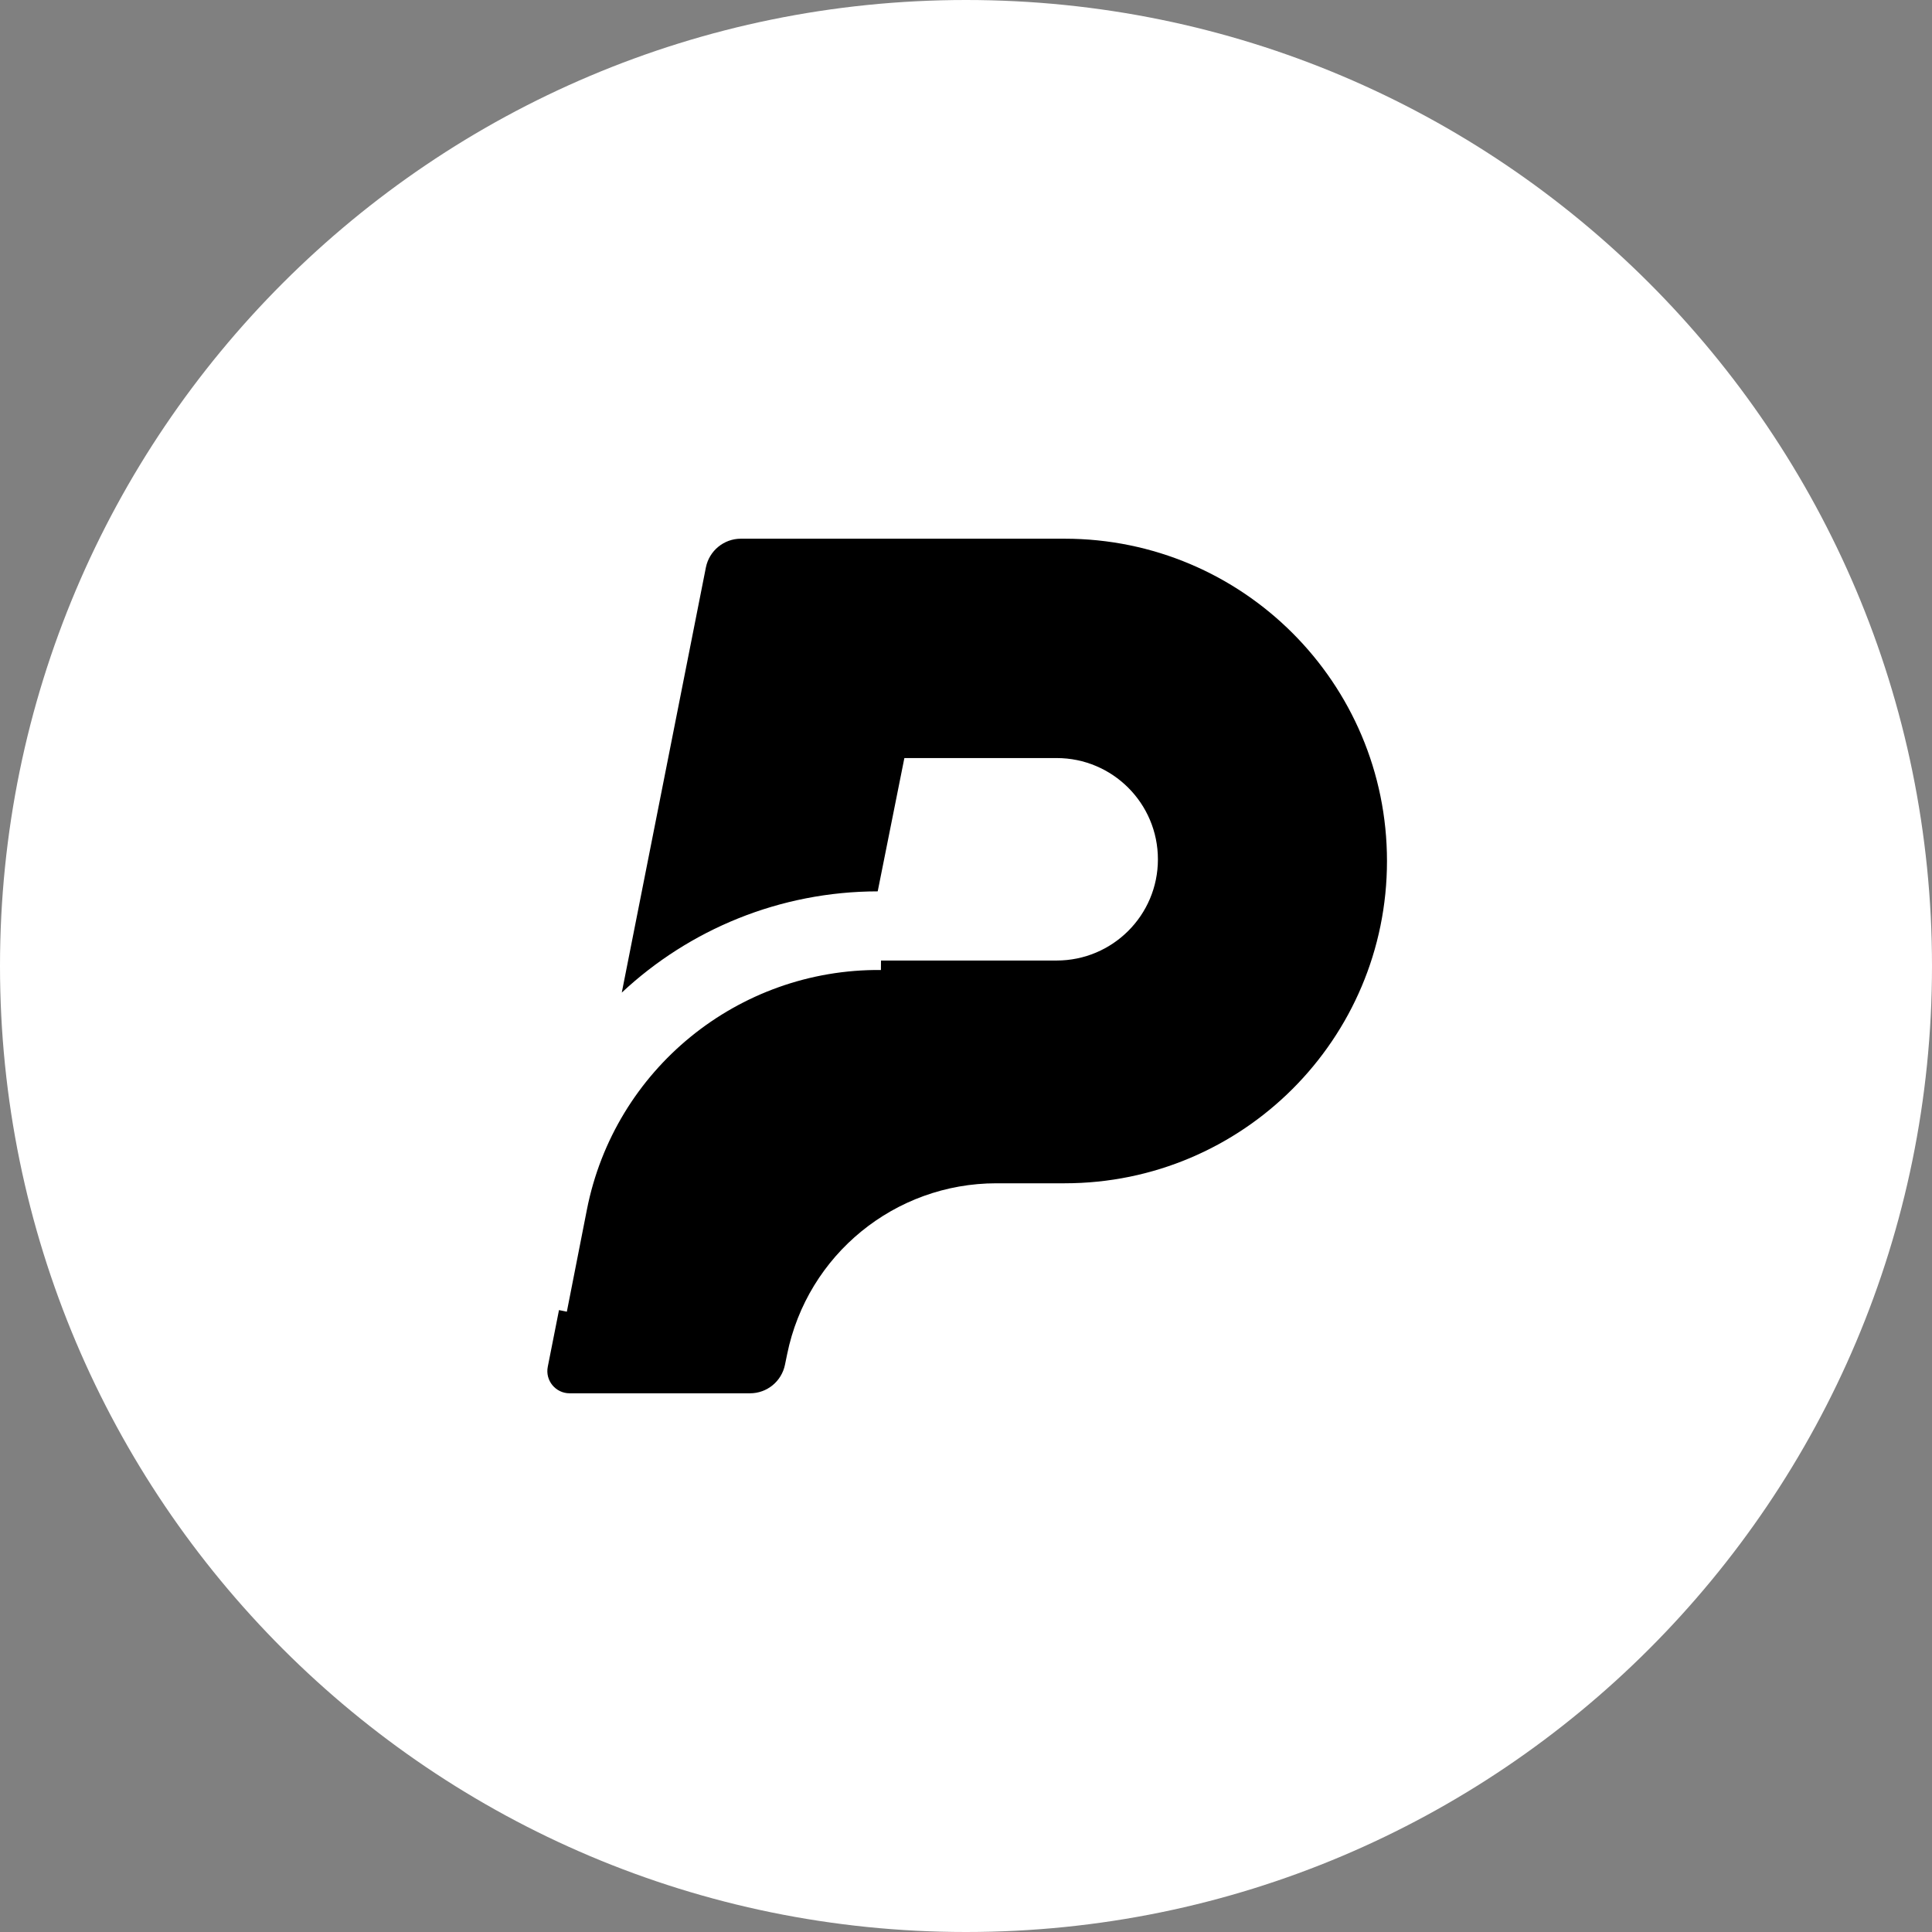 <svg width="30" height="30" viewBox="0 0 30 30" fill="none" xmlns="http://www.w3.org/2000/svg">
<rect x="0" y="0" width="30" height="30" fill="#808080" stroke="none"/>
<path d="M0 15C0 6.716 6.716 0 15 0C23.284 0 30 6.716 30 15C30 23.284 23.284 30 15 30C6.716 30 0 23.284 0 15Z" fill="white"/>
<path fill-rule="evenodd" clip-rule="evenodd" d="M11.504 8.365C11.24 8.365 11.013 8.552 10.961 8.811L9.655 15.413C10.704 14.432 12.109 13.843 13.629 13.841L14.043 11.771H16.407C17.276 11.771 17.98 12.475 17.98 13.344C17.98 14.212 17.276 14.915 16.407 14.915H13.68L13.679 15.062C11.459 15.043 9.541 16.607 9.113 18.785L8.802 20.368L8.68 20.343L8.506 21.222C8.463 21.436 8.627 21.635 8.845 21.635H11.647C11.91 21.635 12.136 21.45 12.189 21.192L12.223 21.027C12.538 19.483 13.896 18.374 15.472 18.374H16.532C19.296 18.374 21.537 16.134 21.537 13.37C21.537 10.606 19.296 8.365 16.532 8.365H11.504Z" fill="black"/>
</svg>
